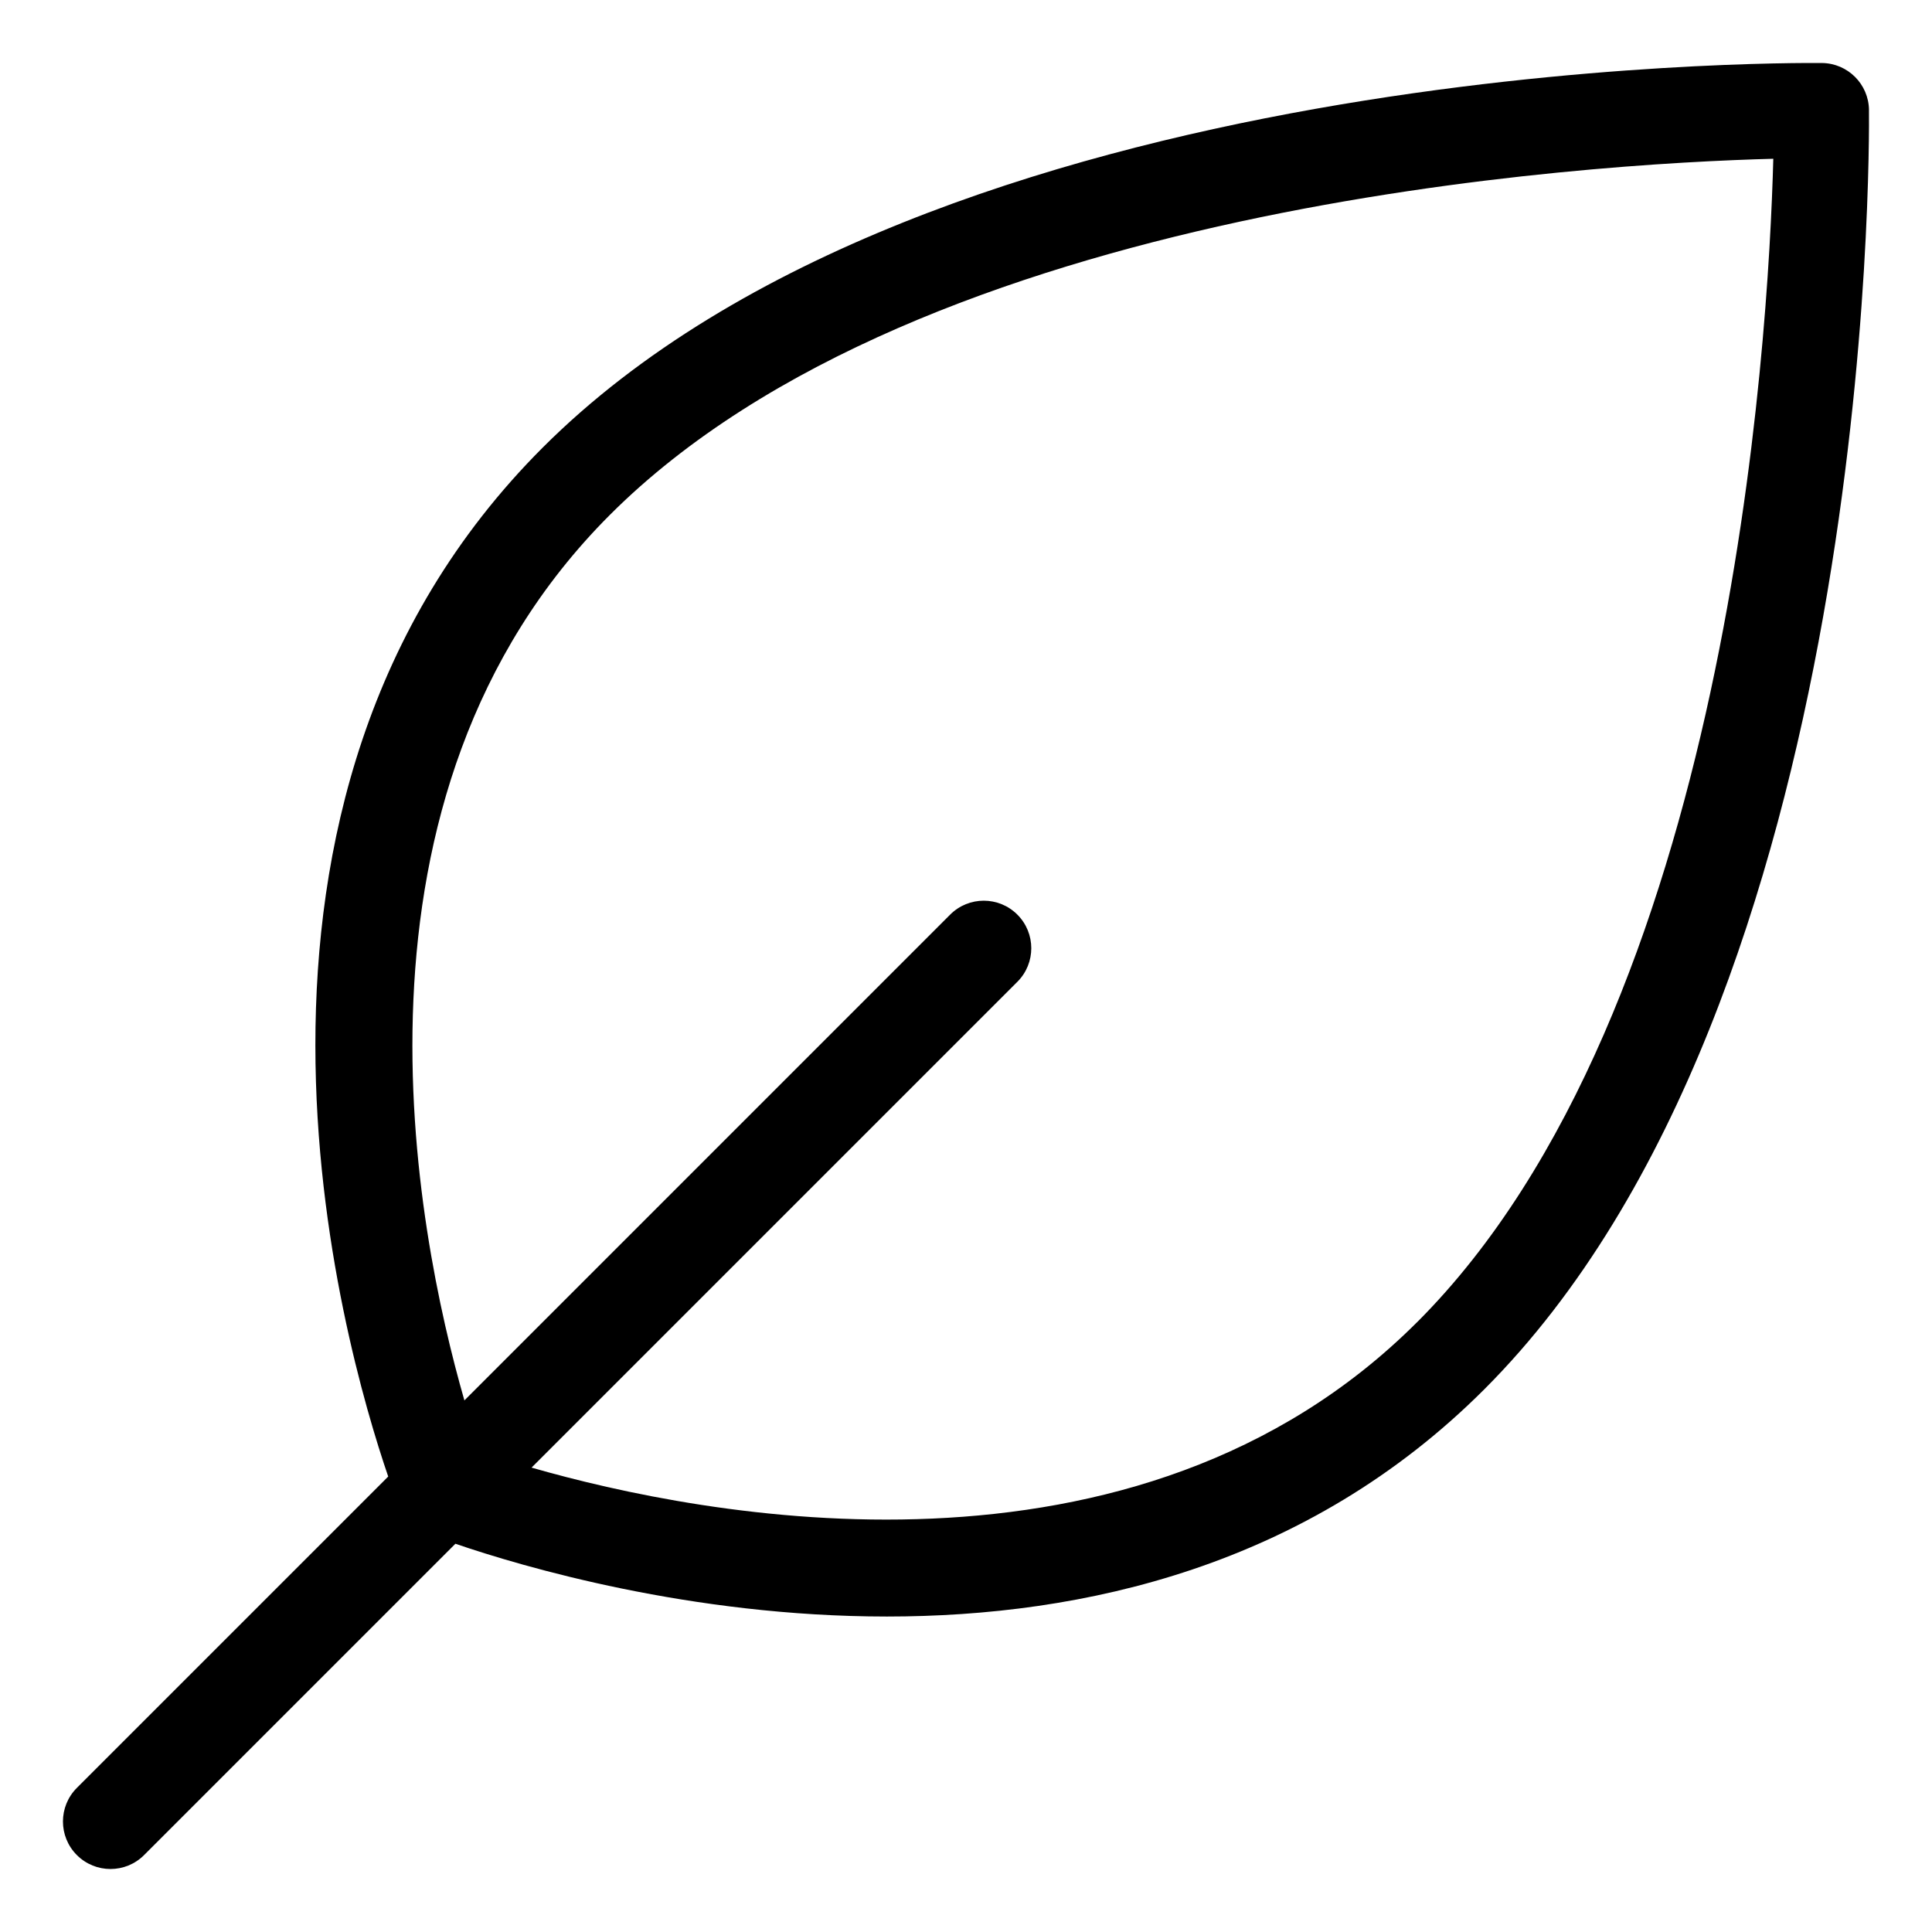 <?xml version="1.0" encoding="UTF-8"?>
<!-- Uploaded to: ICON Repo, www.svgrepo.com, Generator: ICON Repo Mixer Tools -->
<svg fill="#000000" width="800px" height="800px" version="1.1" viewBox="144 144 512 512" xmlns="http://www.w3.org/2000/svg">
 <path d="m639.3 173.15c-0.078-6.844-5.609-12.375-12.453-12.453-9.523-0.07-235.62-1.488-339.04 101.93-93.988 93.984-52.98 237.45-40.926 272.67l-82.508 82.508c-4.922 4.918-4.922 12.895 0 17.809 2.461 2.461 5.684 3.691 8.906 3.691s6.445-1.23 8.906-3.691l82.5-82.504c17.664 6.039 62.328 19.285 114.35 19.285 52.016 0 111.37-13.258 158.32-60.215 103.42-103.42 102.04-329.46 101.94-339.04zm-119.75 321.23c-74.551 74.539-189.81 51.441-234.68 38.551l128.74-128.74c4.922-4.918 4.922-12.895 0-17.809-4.922-4.922-12.891-4.922-17.809 0l-128.73 128.74c-12.895-44.879-35.992-160.13 38.551-234.67 82.66-82.664 259.6-93.094 308.32-94.379-1.289 48.711-11.719 225.65-94.383 308.31z"/>
</svg>